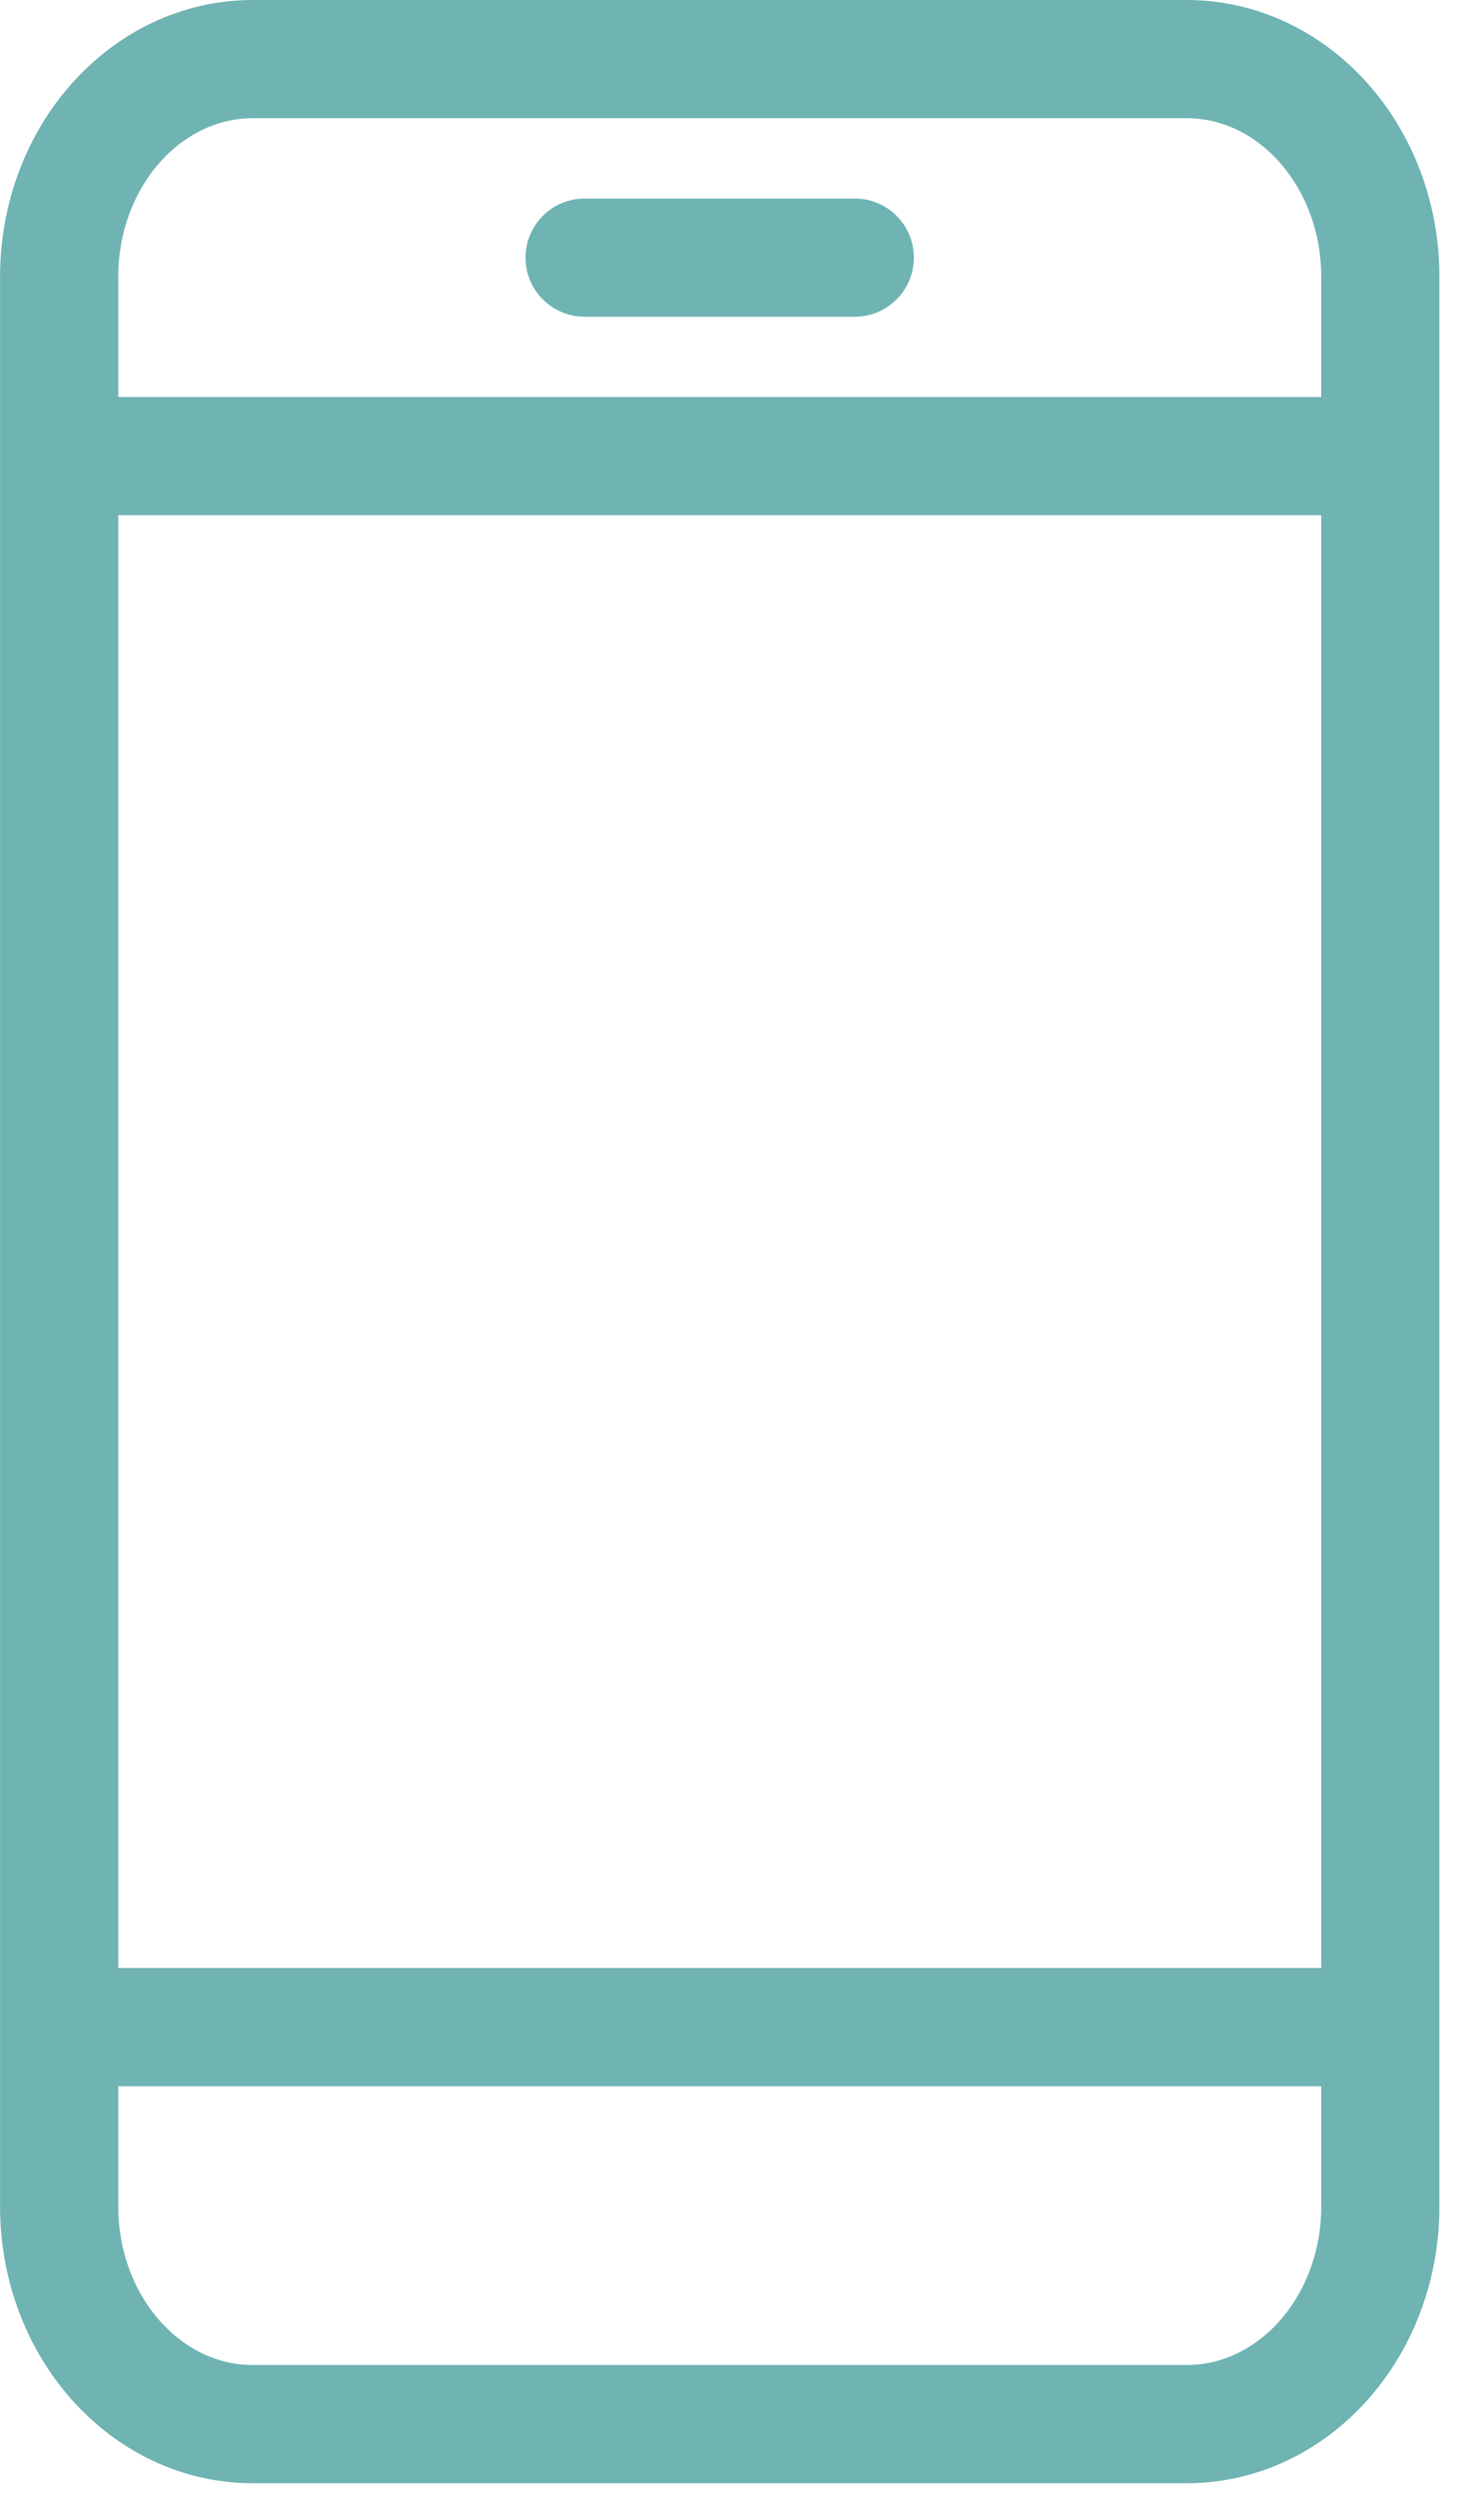 <svg width="22" height="37" viewBox="0 0 22 37" fill="none" xmlns="http://www.w3.org/2000/svg">
<g clip-path="url(#clip0_59_70387)">
<path d="M0.877 30.041H20.463" stroke="#6FB3B3" stroke-width="1.752" stroke-miterlimit="10"/>
<path d="M20.463 32.699C20.463 34.48 19.178 35.924 17.593 35.924H3.747C2.162 35.924 0.877 34.48 0.877 32.699V4.102C0.877 2.321 2.162 0.876 3.747 0.876H17.593C19.178 0.876 20.463 2.321 20.463 4.102V32.699Z" stroke="#6FB3B3" stroke-width="1.752" stroke-miterlimit="10"/>
<path d="M0.877 6.759H20.463" stroke="#6FB3B3" stroke-width="1.752" stroke-miterlimit="10"/>
<path d="M8.667 3.818H12.672" stroke="#6FB3B3" stroke-width="1.752" stroke-miterlimit="10" stroke-linecap="round"/>
</g>
<defs>
<clipPath id="clip0_59_70387">
<rect width="21.338" height="36.8" fill="white"/>
</clipPath>
</defs>
</svg>
